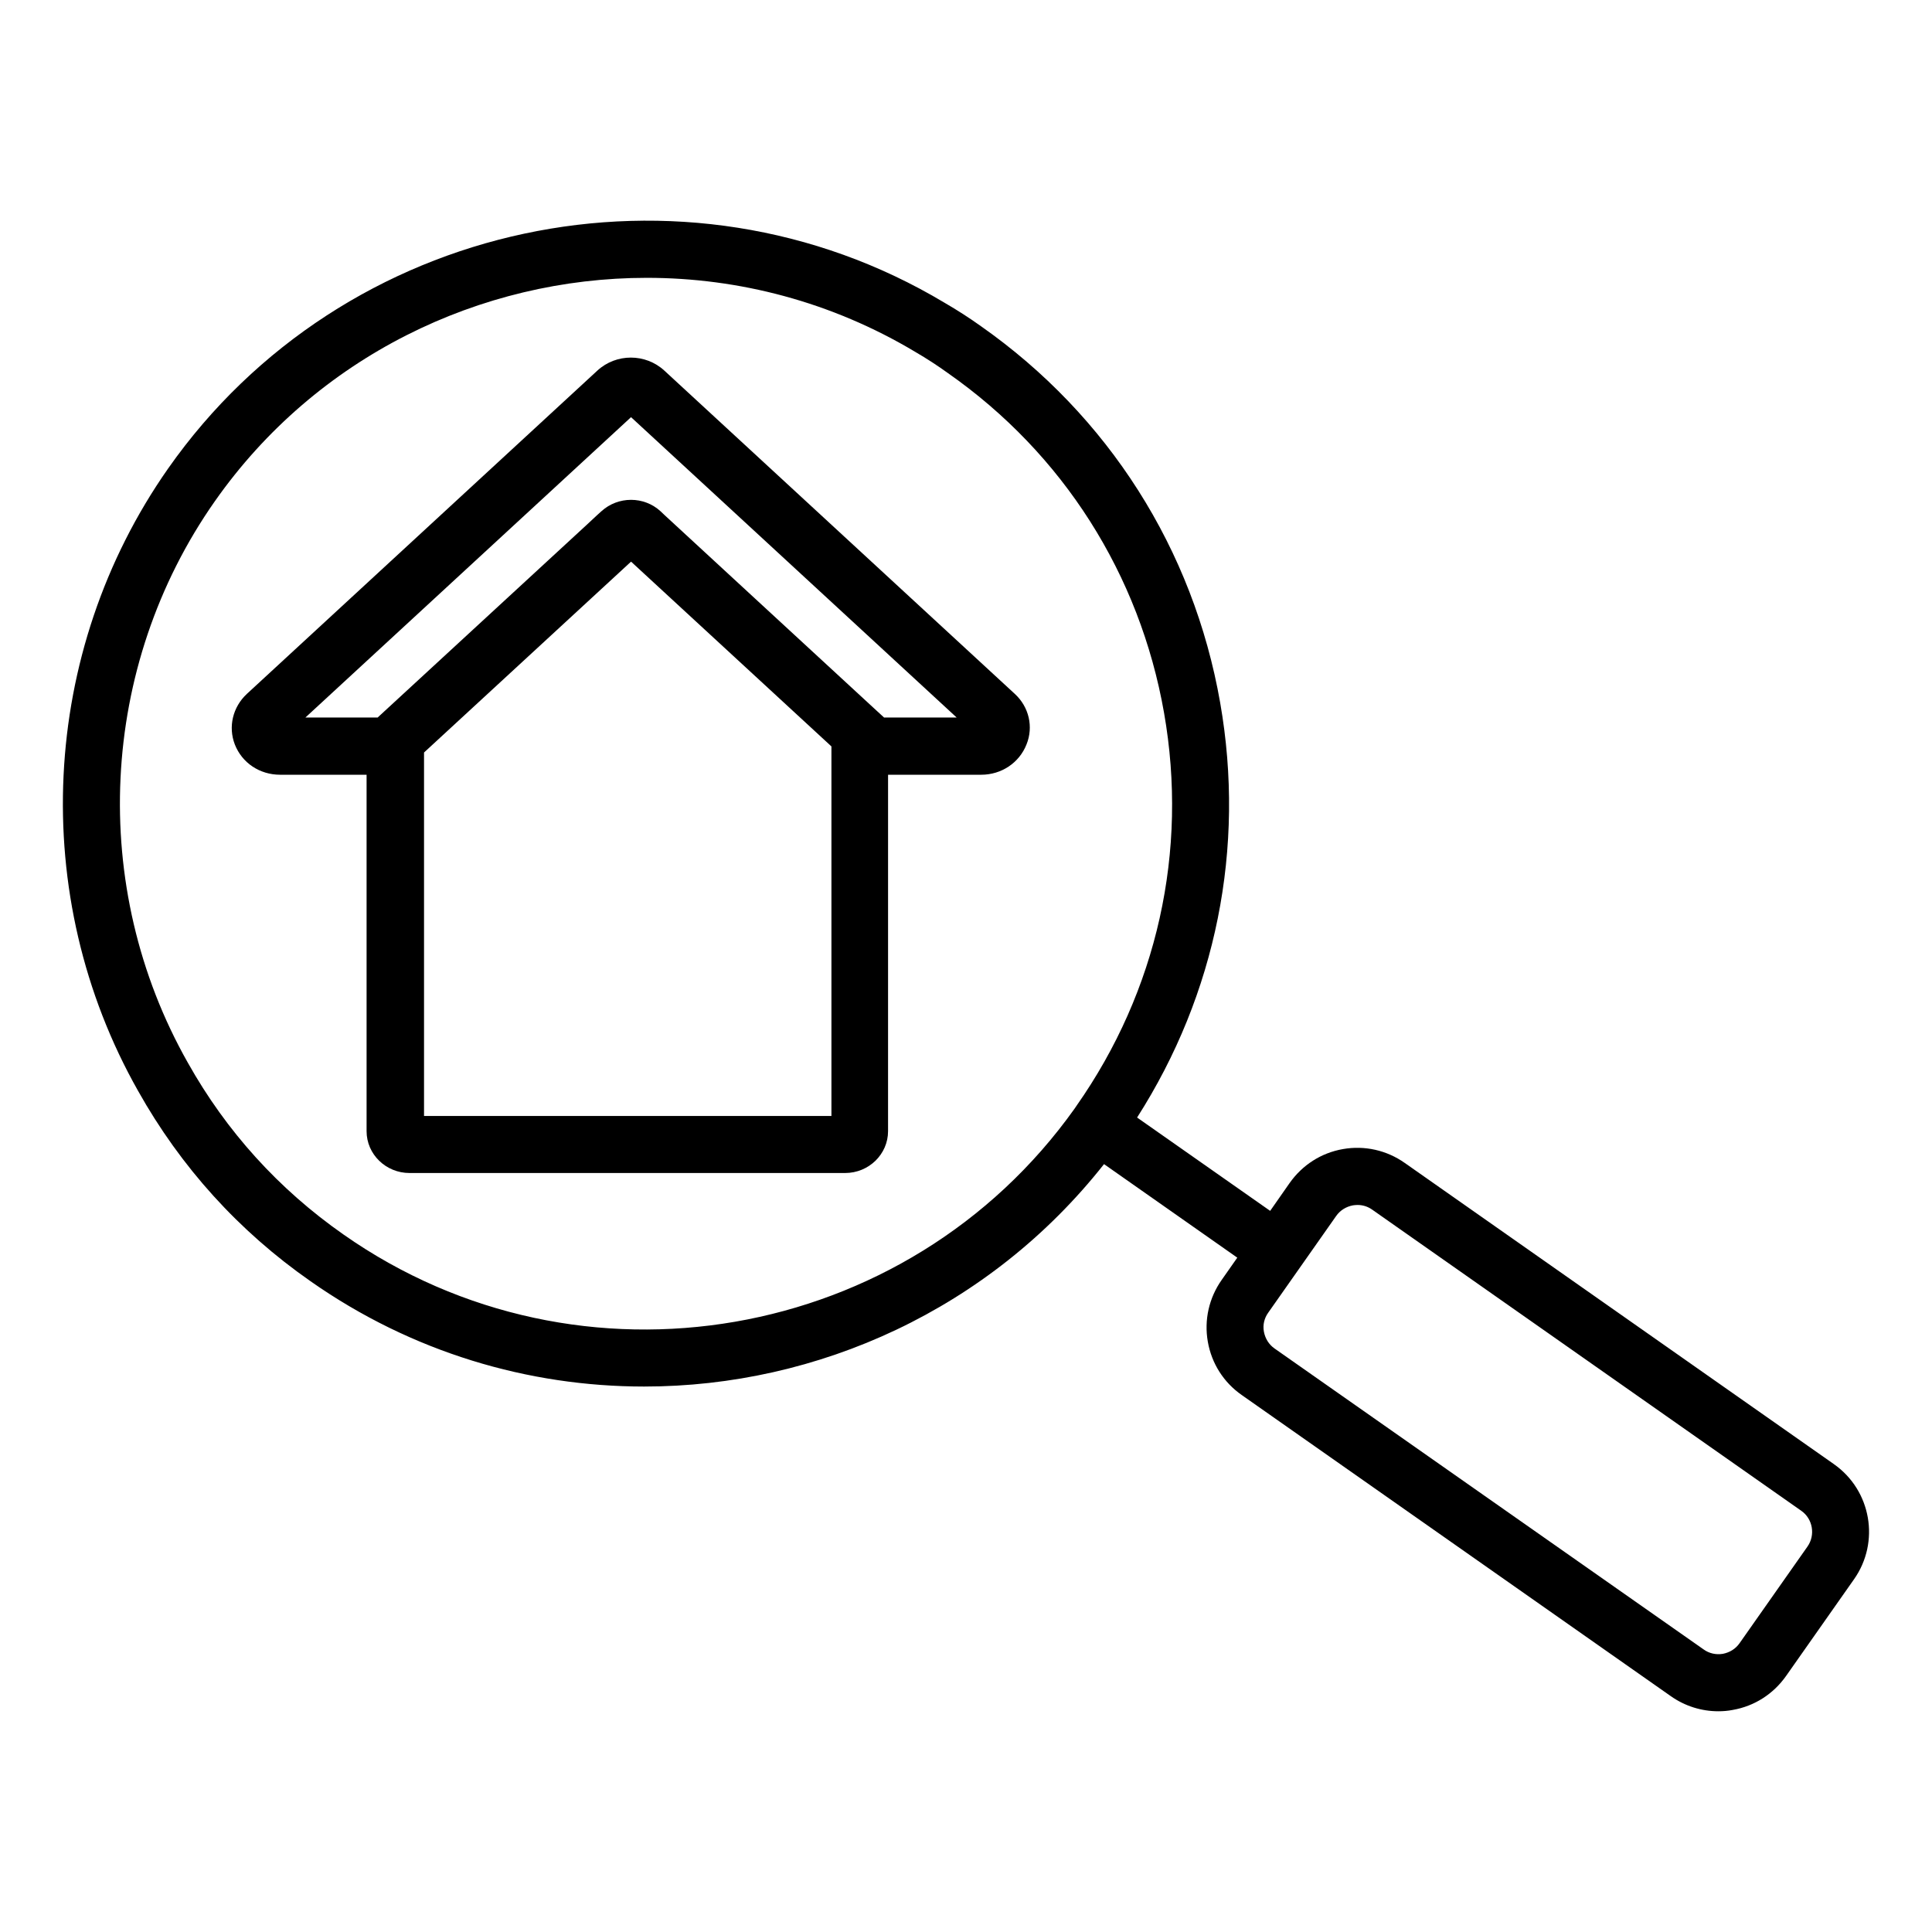 <?xml version="1.0" encoding="UTF-8"?>
<!-- The Best Svg Icon site in the world: iconSvg.co, Visit us! https://iconsvg.co -->
<svg fill="#000000" width="800px" height="800px" version="1.1" viewBox="144 144 512 512" xmlns="http://www.w3.org/2000/svg">
 <g>
  <path d="m629.99 532-113.71-79.805c-4.785-3.375-10.629-4.684-16.375-3.68-5.793 1.008-10.781 4.231-14.156 9.02l-5.141 7.356-35.266-24.734c20.906-32.695 28.766-71.441 22.016-109.93-7.106-40.656-29.676-76.125-63.43-99.805-3.023-2.168-6.246-4.231-9.621-6.195-69.07-41.367-159.45-22.07-205.75 43.93-34.059 48.566-37.18 113.31-7.961 164.95 11.336 20.203 26.703 37.18 45.695 50.43 26.852 18.844 57.738 27.91 88.418 27.91 46.047 0 91.543-20.504 121.87-58.945l35.316 24.789-4.133 5.894c-3.375 4.785-4.684 10.629-3.68 16.375 1.008 5.793 4.231 10.832 9.02 14.156l113.71 79.805c3.727 2.621 8.113 3.981 12.543 3.981 1.258 0 2.57-0.102 3.828-0.352 5.793-1.008 10.781-4.231 14.156-9.02l17.984-25.594c6.961-9.875 4.594-23.578-5.332-30.531zm-201.17-94.262c-44.336 62.32-131.24 77.336-193.82 33.402-17.129-11.992-30.984-27.258-41.211-45.492-26.398-46.602-23.578-105.04 7.152-148.82 26.902-38.34 70.332-59.199 114.46-59.199 24.383 0 48.969 6.348 71.188 19.648 3.023 1.762 5.894 3.629 8.613 5.594 30.531 21.363 50.836 53.352 57.281 90.031 6.449 36.676-1.812 73.707-23.227 104.19zm194.17 116.13-17.984 25.594c-1.059 1.512-2.621 2.469-4.434 2.82-1.812 0.301-3.629-0.102-5.09-1.16l-113.71-79.754c-1.512-1.059-2.469-2.621-2.82-4.434-0.352-1.812 0.102-3.629 1.16-5.09l17.984-25.594c1.059-1.512 2.621-2.469 4.434-2.82 0.402-0.051 0.805-0.102 1.211-0.102 1.41 0 2.719 0.402 3.93 1.258l113.71 79.805c3.019 2.121 3.777 6.402 1.609 9.477z"/>
  <path d="m412.95 327.9-92.902-85.695c-4.988-4.586-12.746-4.586-17.734 0l-92.902 85.695c-3.727 3.477-4.988 8.715-3.176 13.402 1.914 4.887 6.602 8.012 11.992 8.012h22.922v94.465c0 6.098 5.09 11.082 11.387 11.082h115.42c6.297 0 11.387-4.988 11.387-11.082l0.004-94.465h24.688c5.391 0 10.078-3.176 11.992-8.012 1.91-4.684 0.652-9.977-3.078-13.402zm-48.668 111.85h-107.91v-96.328l54.863-50.582 53.102 48.969v97.941zm14.059-105.55-2.469-2.266-31.738-29.27-24.082-22.219-1.008-0.957c-4.383-4.031-11.234-4.031-15.668 0l-1.059 0.957-2.871 2.672-54.664 50.383-0.707 0.656h-19.145l86.301-79.602 86.301 79.602-19.191-0.004z"/>
 </g>
</svg>